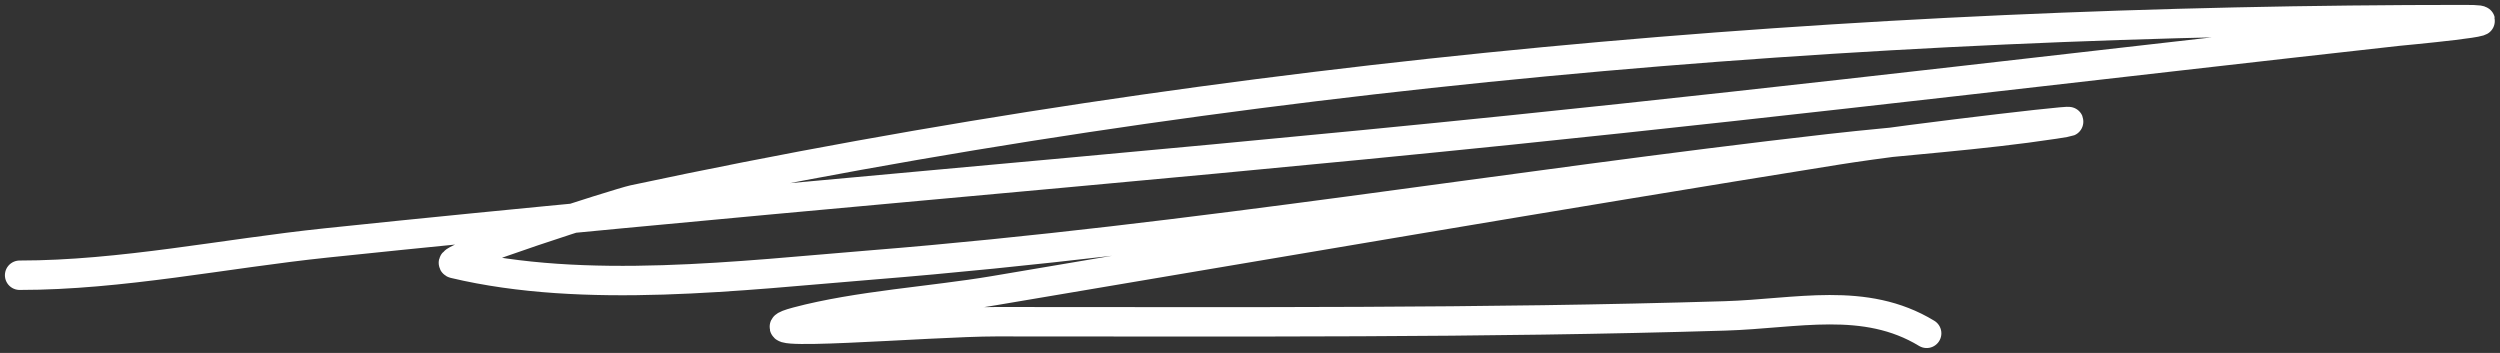 <?xml version="1.0" encoding="UTF-8"?> <svg xmlns="http://www.w3.org/2000/svg" width="255" height="36" viewBox="0 0 255 36" fill="none"><rect x="0" y="0" width="255" height="36" fill="#333333" stroke="none"/> <path d="M2 28.074C12.372 28.074 22.969 25.859 33.248 24.782C73.514 20.562 113.869 17.395 154.14 13.259C184.312 10.161 214.421 6.534 244.565 3.185C244.644 3.176 257.388 2 251.4 2C189.055 2 125.705 7.34 64.627 20.37C63.191 20.677 44.81 26.526 46.334 26.889C59.682 30.066 75.627 28.094 88.974 27.021C121.655 24.391 154.001 18.873 186.56 15.169C194.199 14.3 201.934 13.821 209.541 12.667C216.887 11.552 194.744 14.124 187.406 15.3C158.689 19.903 130.023 24.82 101.343 29.654C95.142 30.7 87.515 31.159 81.293 32.815C74.745 34.557 94.833 32.815 101.604 32.815C126.388 32.815 151.172 32.972 175.949 32.222C183.271 32.001 190.211 30.171 196.52 34" stroke="white" stroke-width="3" stroke-linecap="round"></path> </svg> 